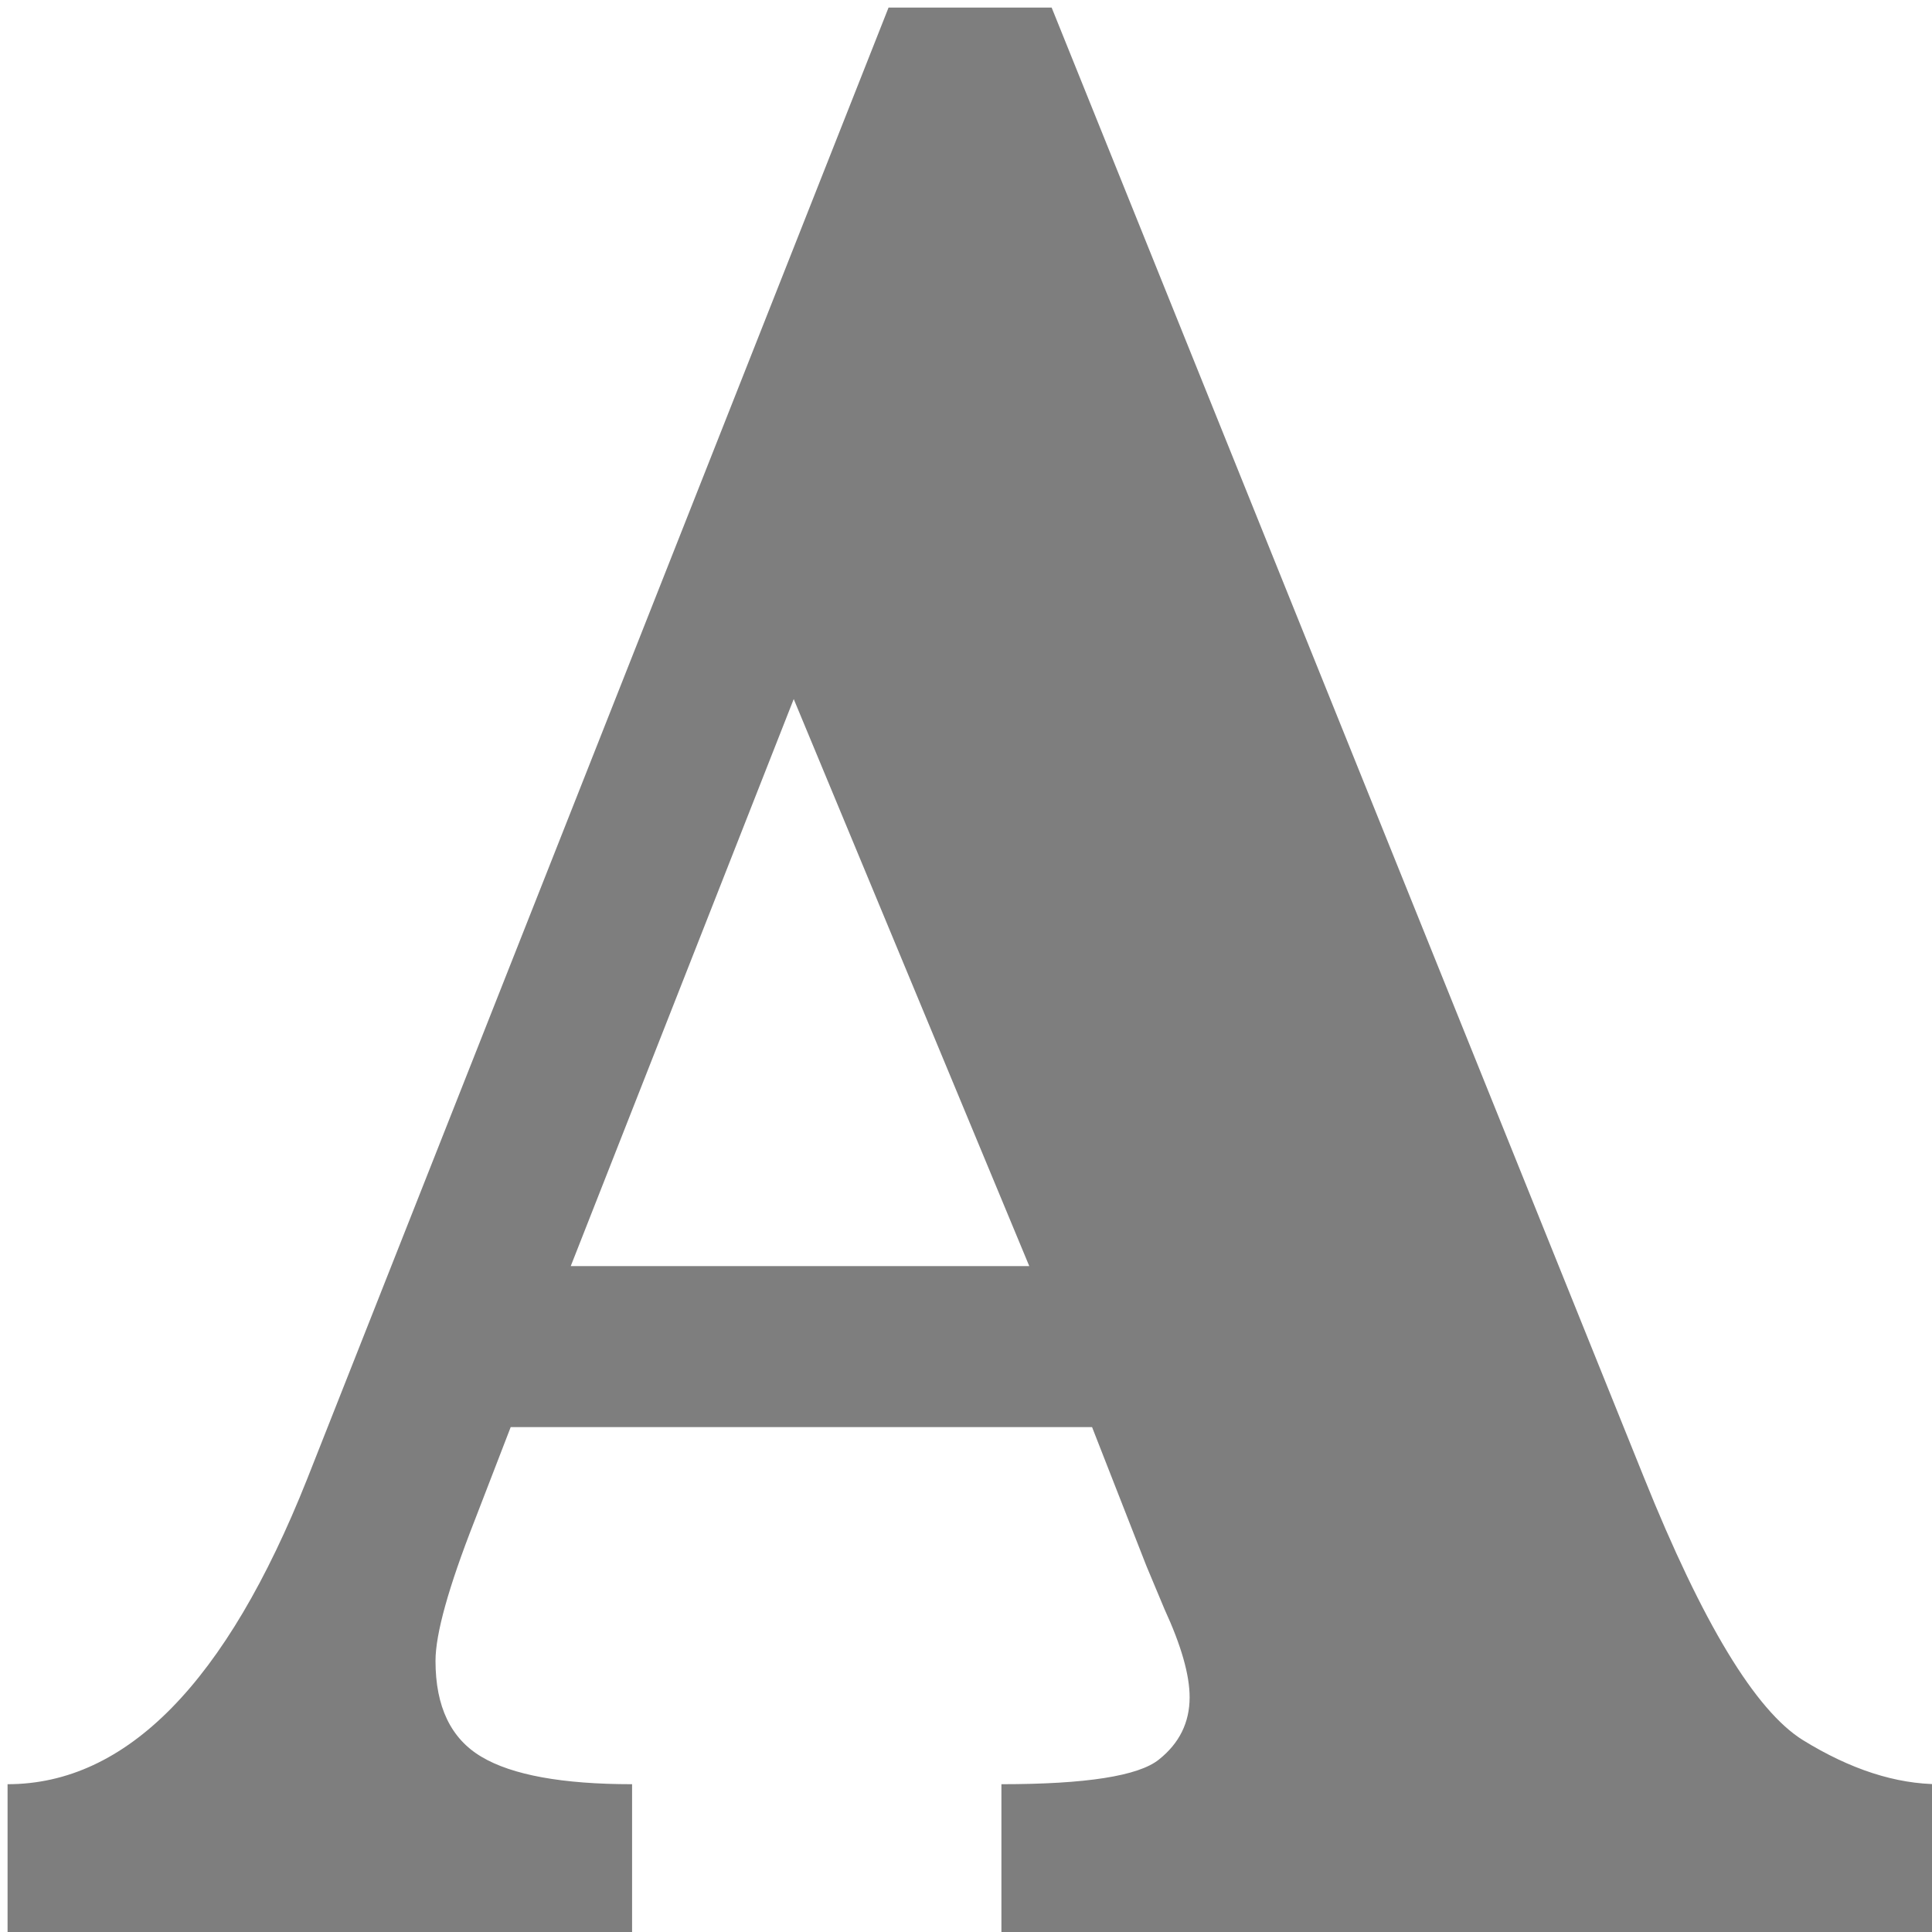 <?xml version="1.0" encoding="UTF-8" standalone="no"?><!DOCTYPE svg PUBLIC "-//W3C//DTD SVG 1.1//EN" "http://www.w3.org/Graphics/SVG/1.1/DTD/svg11.dtd"><svg width="12px" height="12px" version="1.1" xmlns="http://www.w3.org/2000/svg" xmlns:xlink="http://www.w3.org/1999/xlink" xml:space="preserve" xmlns:serif="http://www.serif.com/" style="fill-rule:evenodd;clip-rule:evenodd;stroke-linejoin:round;stroke-miterlimit:2;"><rect id="a-serif-grey" x="0.047" y="0.047" width="11.953" height="11.953" style="fill:none;"/><clipPath id="_clip1"><rect x="0.047" y="0.047" width="11.953" height="11.953"/></clipPath><g clip-path="url(#_clip1)"><g id="a-serif"><path d="M3.172,8.864l-0.225,0.583c-0.161,0.411 -0.242,0.701 -0.242,0.869c-0,0.284 0.095,0.483 0.286,0.596c0.19,0.113 0.502,0.17 0.935,0.17l-0,0.965l-3.879,-0l-0,-0.965c0.739,-0 1.359,-0.632 1.861,-1.896l3.611,-9.139l1.013,-0l3.679,9.13c0.364,0.905 0.693,1.448 0.987,1.631c0.295,0.182 0.578,0.274 0.849,0.274l-0,0.965l-5.827,-0l-0,-0.965c0.525,-0 0.851,-0.051 0.978,-0.153c0.127,-0.101 0.191,-0.23 0.191,-0.387c-0,-0.139 -0.052,-0.321 -0.156,-0.547l-0.113,-0.27l-0.337,-0.861l-3.611,0Zm0.373,-1l2.848,0l-1.463,-3.522l-1.385,3.522Z" style="fill:#7e7e7e;fill-rule:nonzero;"/></g></g></svg>